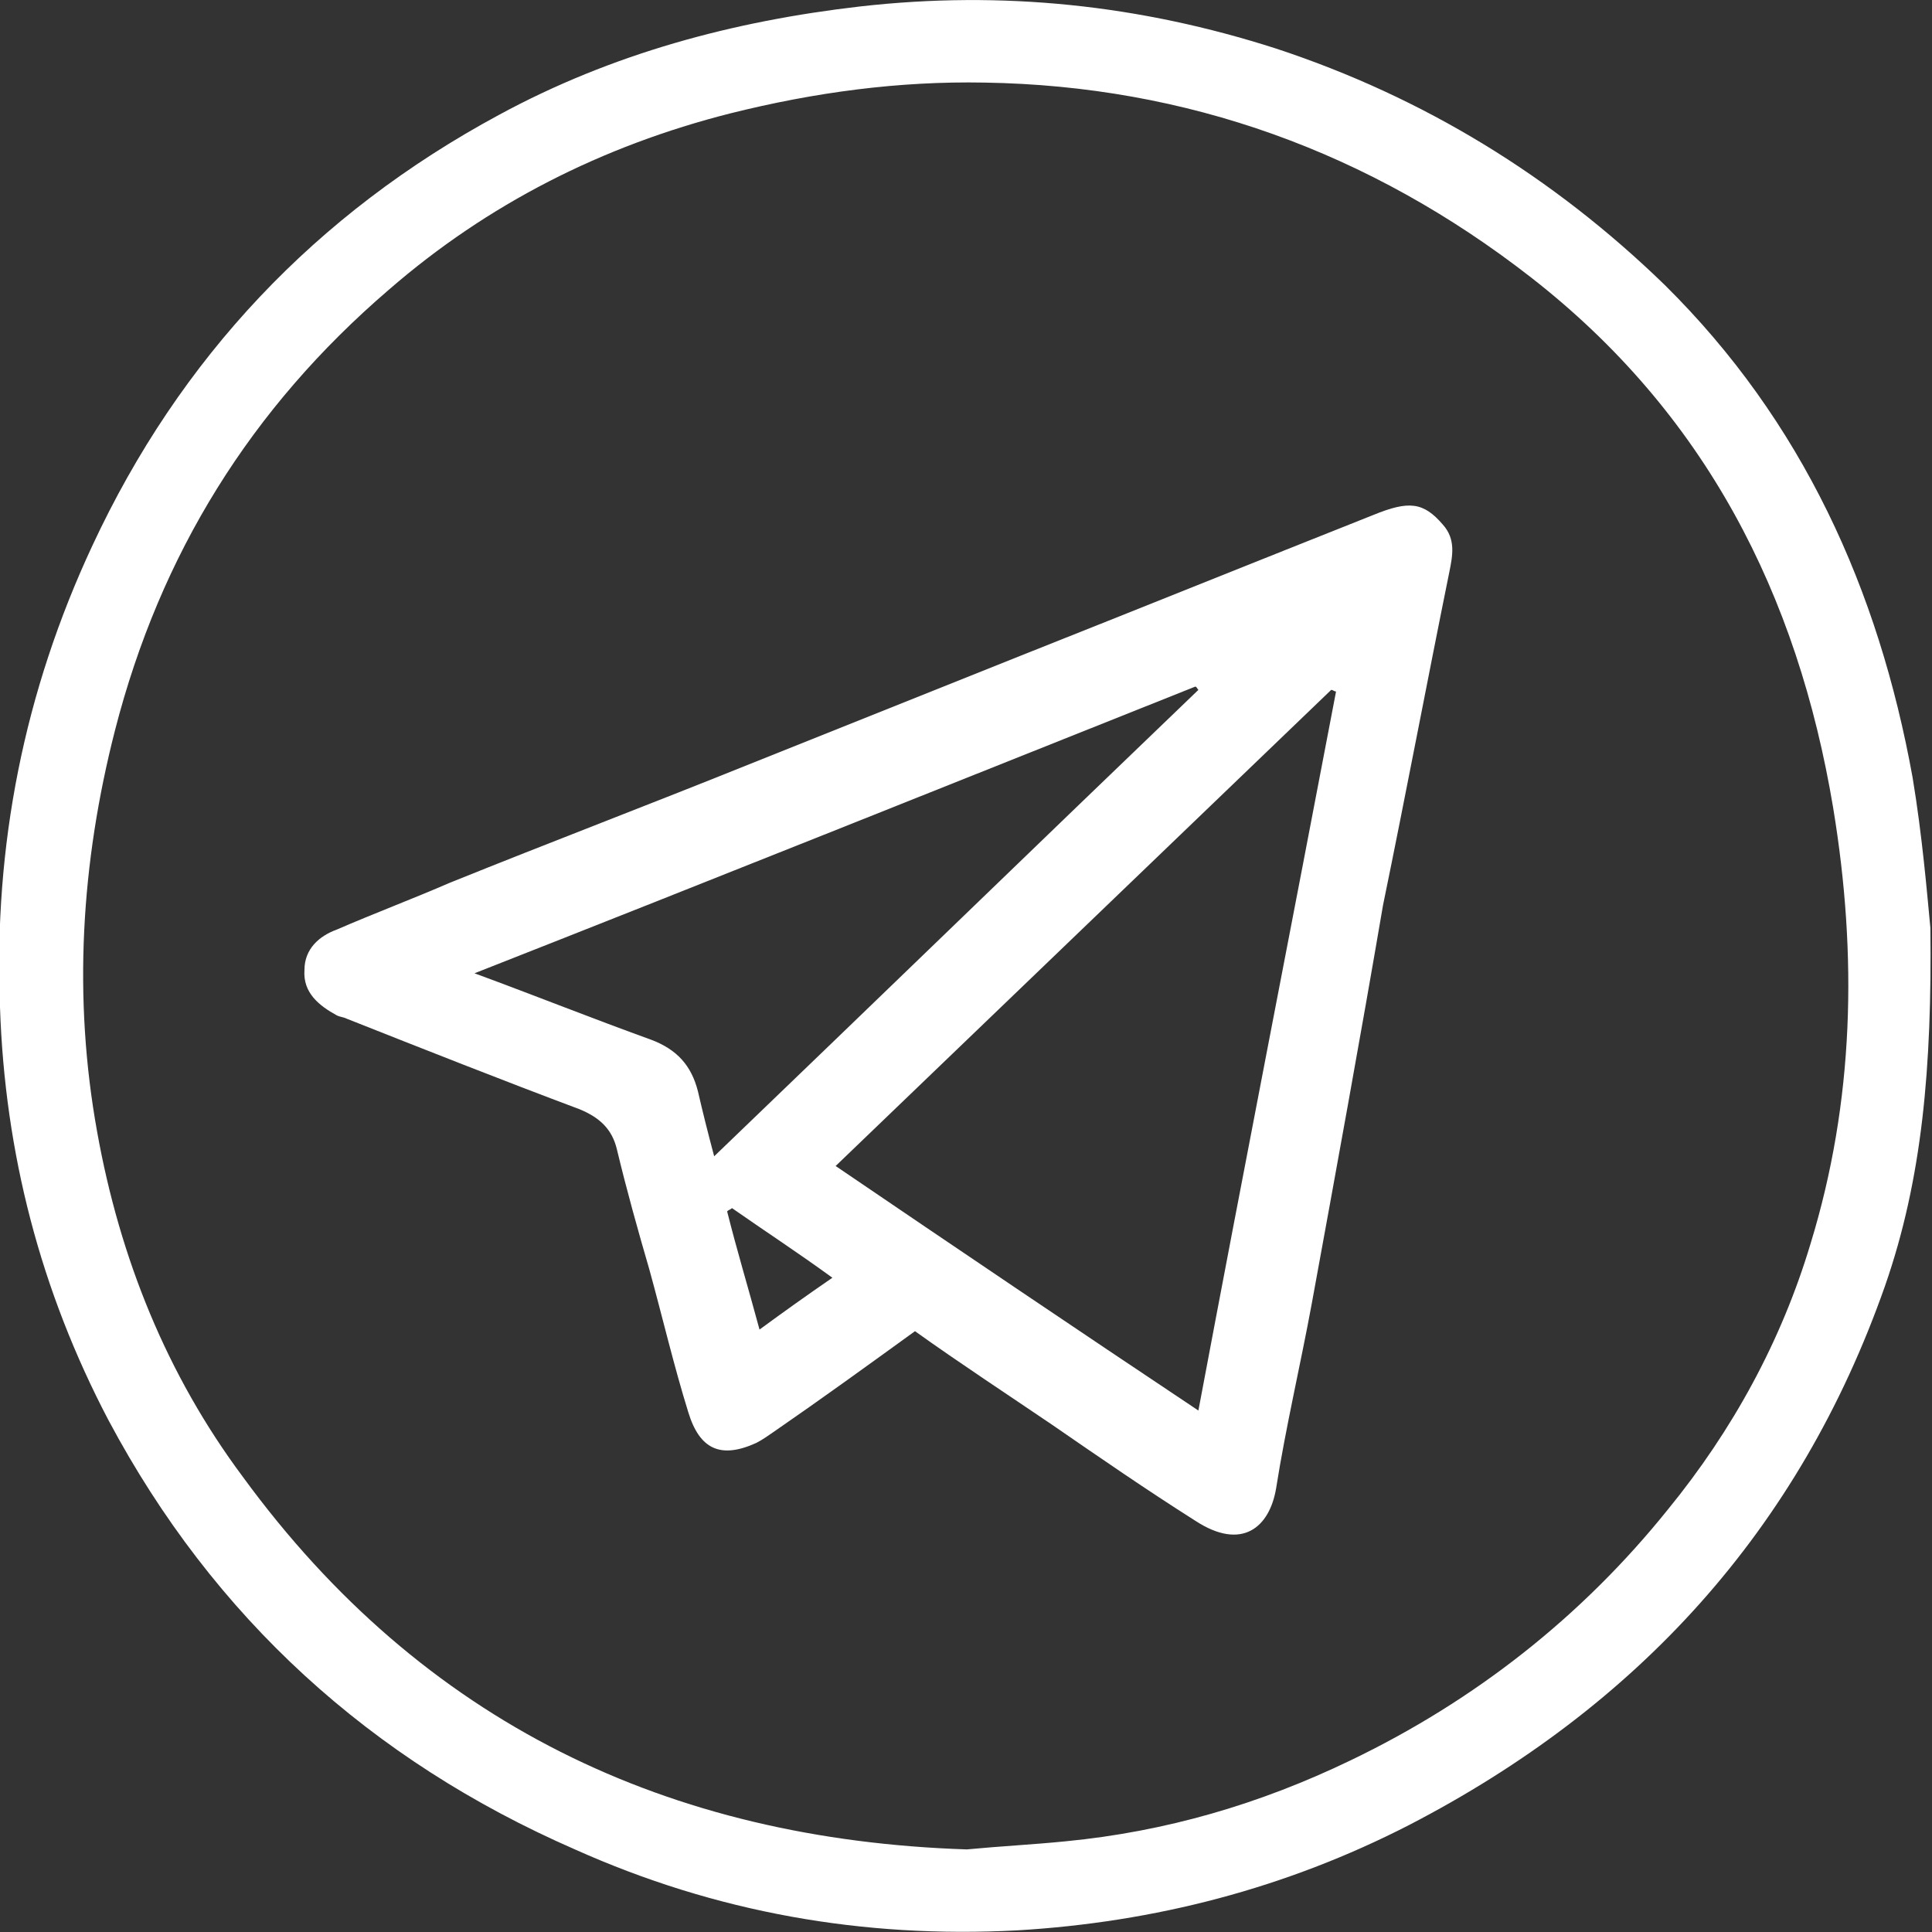 <?xml version="1.0" encoding="UTF-8"?> <svg xmlns="http://www.w3.org/2000/svg" xmlns:xlink="http://www.w3.org/1999/xlink" version="1.1" id="Слой_1" x="0px" y="0px" viewBox="0 0 119.3 119.3" style="enable-background:new 0 0 119.3 119.3;" xml:space="preserve"><rect x="0" y="0" width="119.3" height="119.3" fill="#333333" stroke="none"/> <style type="text/css"> .st0{fill:#FFFFFF;} </style> <g> <path class="st0" d="M119.2,57.3c0.1,8.6-0.5,15.5-2.8,22.1c-5.3,15.1-15.3,26-29.4,33.3c-7.6,3.9-15.7,6-24.2,6.5 c-9.5,0.5-18.6-1.1-27.3-5c-12.6-5.5-22.3-14.3-28.8-26.5c-4.2-8-6.4-16.5-6.7-25.5c-0.4-10,1.5-19.5,5.7-28.5 c5.4-11.6,13.8-20.5,25.1-26.6c7-3.8,14.5-5.8,22.3-6.7c8.8-1,17.3-0.1,25.7,2.6c9.1,3,17.1,7.9,24,14.6 C111.3,26,116,36.4,118.1,48C118.7,51.6,119,55.2,119.2,57.3z M59.7,114.2c2.1-0.2,4.1-0.3,6.1-0.5c6.2-0.6,12-2.3,17.6-5 c7.7-3.7,14.3-8.9,19.6-15.5c4-4.9,7-10.4,8.8-16.4c2.7-8.8,2.9-17.8,1.4-26.9c-2.2-13.2-7.9-24.4-18.7-32.8 c-9.9-7.7-21.2-11.8-33.7-12C55.5,5,50.3,5.7,45.1,7c-7.9,2-15,5.6-21.1,10.9C15.5,25.2,9.9,34.2,7.1,45.1C5,53.3,4.5,61.6,6,69.9 c1.4,7.8,4.3,15,9,21.3C26.1,106.4,41.3,113.6,59.7,114.2z"></path> <path class="st0" d="M56.5,82.2c-2.9,2.1-5.8,4.2-8.7,6.2c-0.3,0.2-0.7,0.5-1.1,0.7c-2.2,1-3.5,0.4-4.2-1.9 c-0.9-2.9-1.6-5.9-2.4-8.8c-0.7-2.4-1.4-4.9-2-7.4c-0.3-1.3-1.1-2-2.3-2.5c-4.8-1.8-9.6-3.7-14.4-5.6c-0.2-0.1-0.4-0.1-0.6-0.2 c-1.1-0.6-2.1-1.4-2-2.8c0-1.3,0.9-2.1,2-2.5c2.3-1,4.7-1.9,7-2.9c6.2-2.5,12.5-4.9,18.7-7.4c5.5-2.2,11-4.4,16.5-6.6 c7.3-2.9,14.5-5.8,21.8-8.7c2.2-0.9,3.1-0.8,4.3,0.6c0.8,0.9,0.6,1.9,0.4,2.9c-1.4,6.9-2.7,13.8-4.1,20.6 C84,64.1,82.5,72.3,81,80.5c-0.7,3.8-1.6,7.6-2.2,11.4c-0.4,2.4-2.1,3.9-5,2C70.8,92,67.9,90,65,88C62.2,86.1,59.3,84.2,56.5,82.2z M51.6,72c7.5,5.1,14.9,10.1,22.4,15.1c2.8-14.9,5.7-29.7,8.5-44.4c-0.1,0-0.2-0.1-0.3-0.1C72,52.4,61.9,62.1,51.6,72z M74,42.6 c-0.1-0.1-0.1-0.2-0.2-0.2c-14.8,5.9-29.5,11.8-44.5,17.7c3.8,1.4,7.3,2.8,10.9,4.1c1.6,0.6,2.5,1.6,2.9,3.2c0.3,1.3,0.6,2.5,1,4 C54.2,61.7,64.1,52.1,74,42.6z M45.2,74.6c-0.1,0.1-0.2,0.1-0.3,0.2c0.6,2.4,1.3,4.7,2,7.3c1.5-1.1,2.9-2.1,4.5-3.2 C49.2,77.3,47.2,76,45.2,74.6z"></path> </g> </svg> 